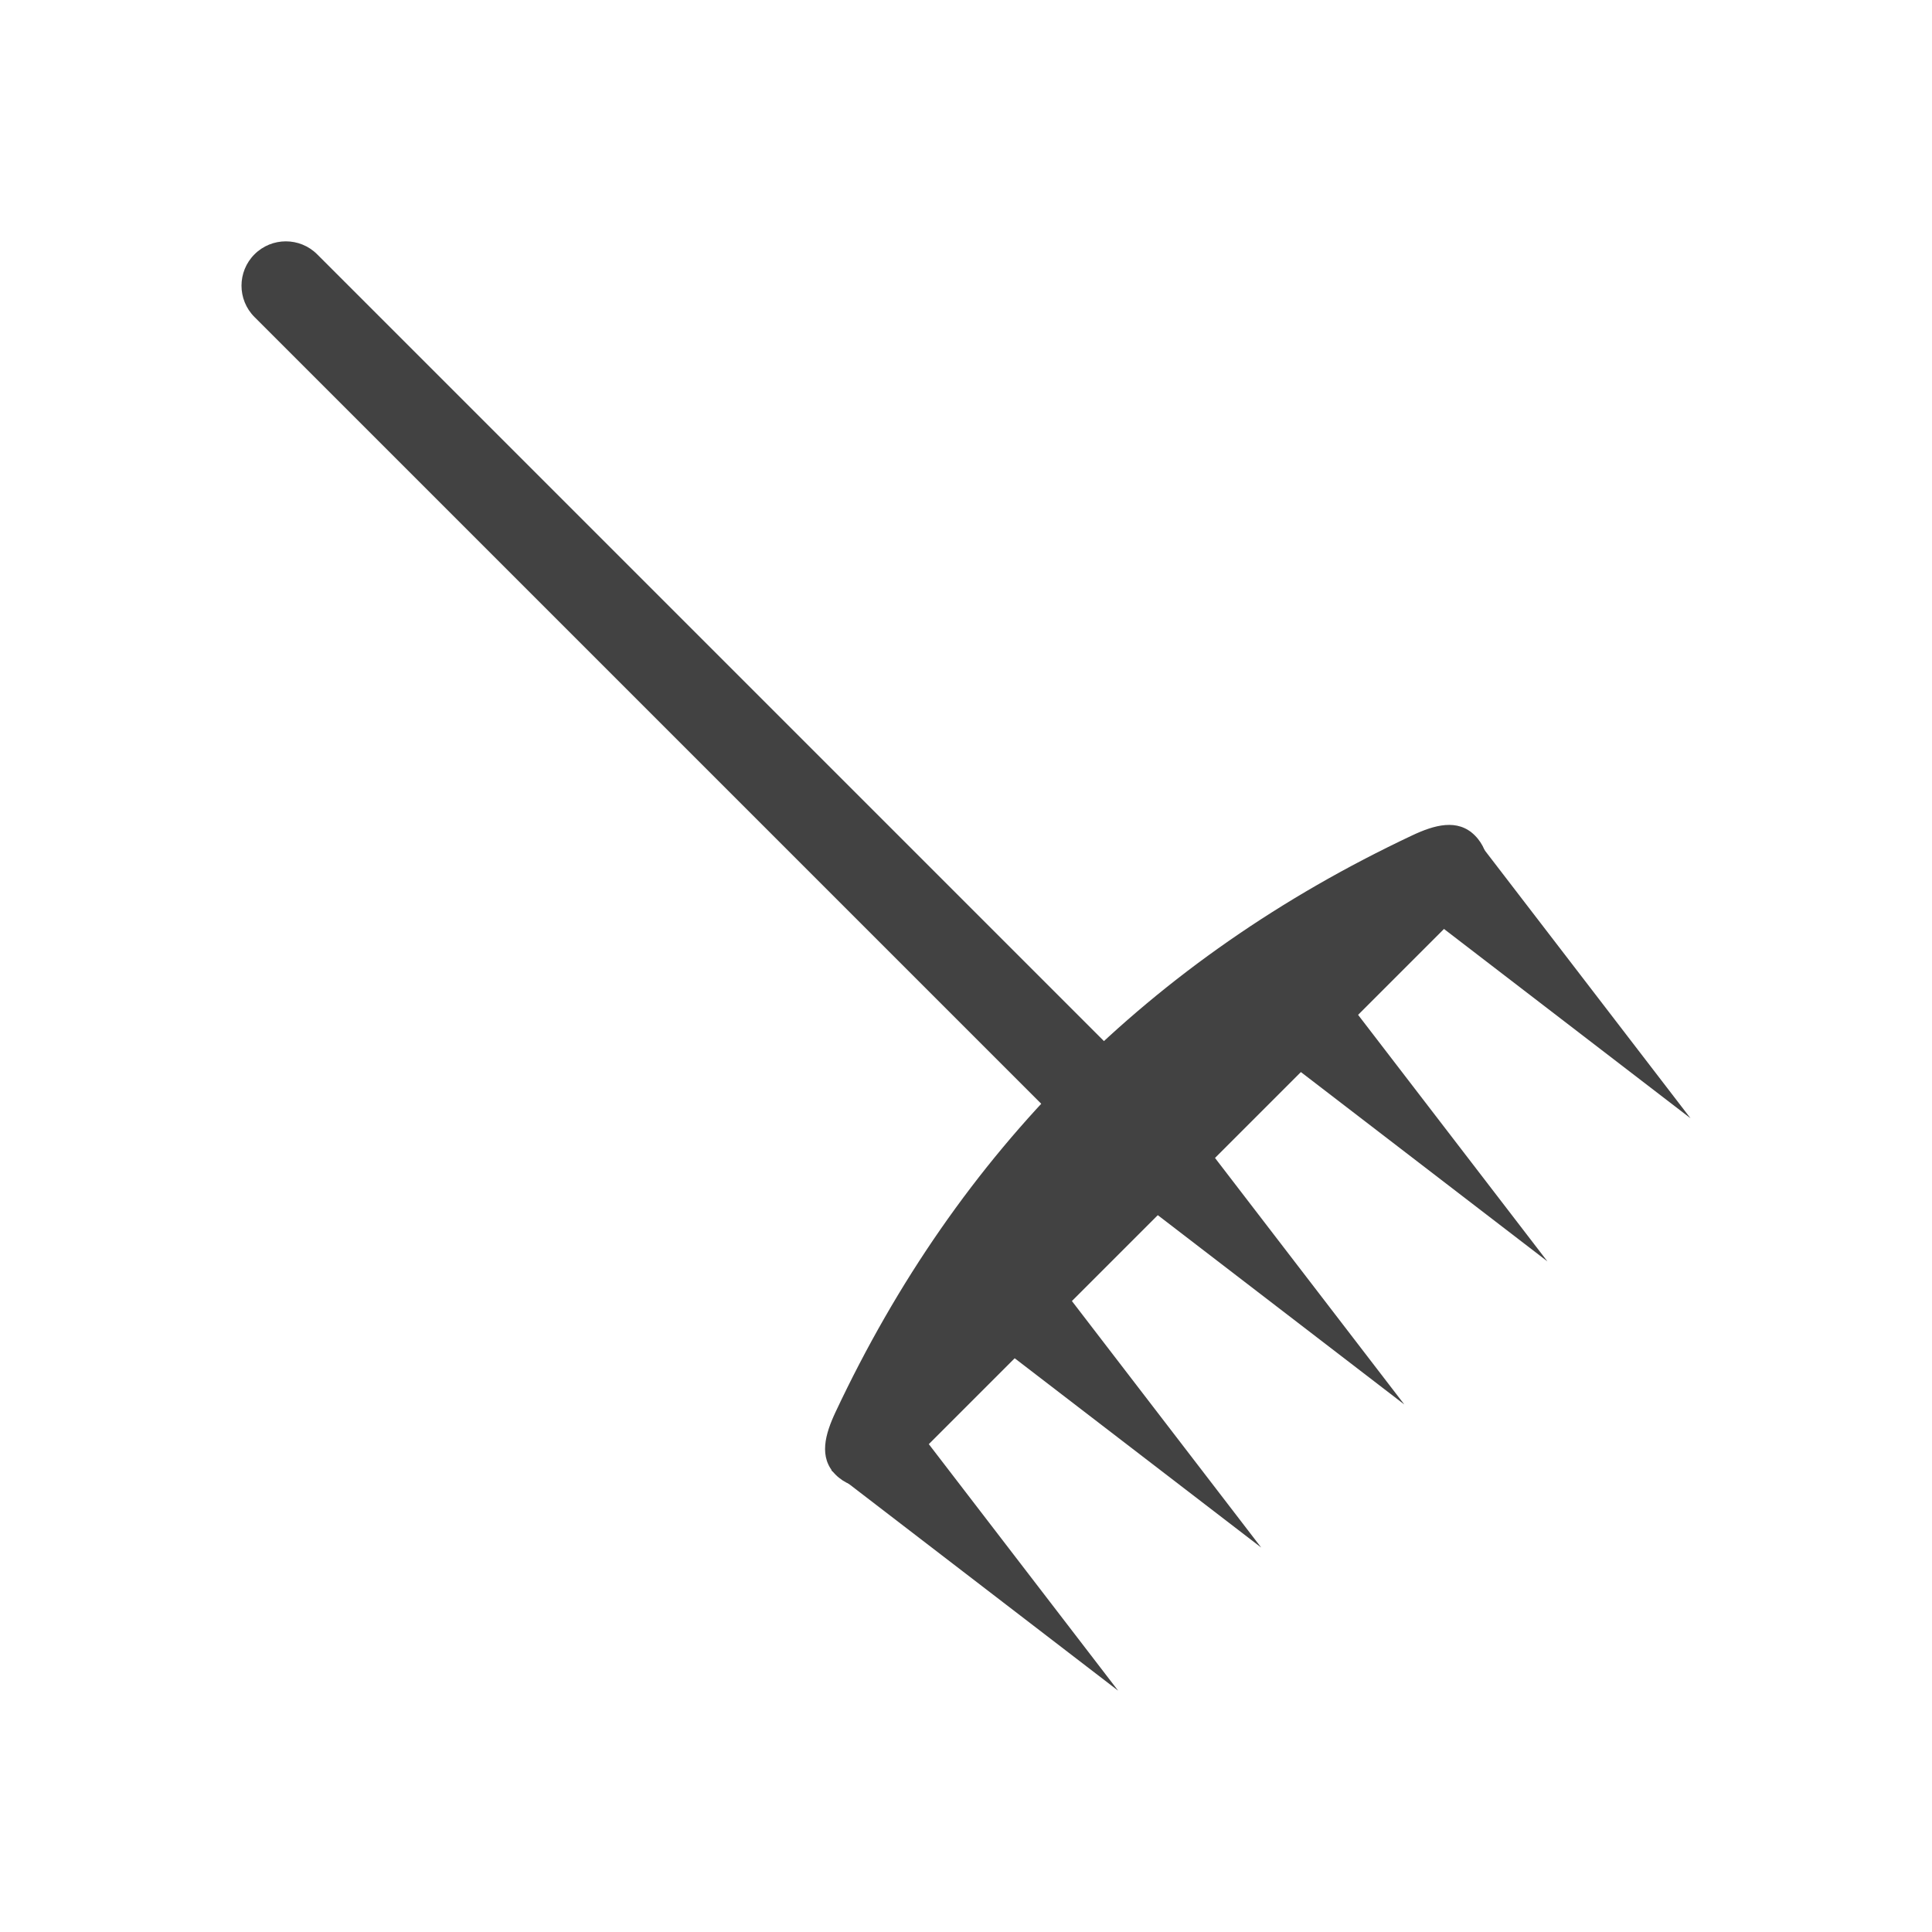 <?xml version="1.0" encoding="UTF-8"?>
<!-- Creator: CorelDRAW -->
<svg xmlns="http://www.w3.org/2000/svg" xmlns:xlink="http://www.w3.org/1999/xlink" xml:space="preserve" width="2048px" height="2048px" style="shape-rendering:geometricPrecision; text-rendering:geometricPrecision; image-rendering:optimizeQuality; fill-rule:evenodd; clip-rule:evenodd" viewBox="0 0 2048 2048">
 <defs>
  <style type="text/css">
   <![CDATA[
    .fil1 {fill:none}
    .fil0 {fill:#424242}
   ]]>
  </style>
 </defs>
 <g id="Layer_x0020_1">
  <g id="_382473528">
   <path id="_376145816" class="fil0" d="M336.227 269.597l921.574 921.574c18.35,18.35 18.348,48.115 -0.001,66.464 -18.348,18.348 -48.116,18.348 -66.464,0l-921.574 -921.574c-18.35,-18.35 -18.35,-48.115 0,-66.464 18.35,-18.35 48.117,-18.35 66.465,0z"></path>
   <polygon id="_376146056" class="fil0" points="1558.56,881.427 1792,1185.41 1488.02,951.972 "></polygon>
   <polygon id="_382473648" class="fil0" points="1406.87,1033.12 1640.31,1337.1 1336.33,1103.66 "></polygon>
   <polygon id="_382473888" class="fil0" points="1255.19,1184.8 1488.62,1488.79 1184.64,1255.35 "></polygon>
   <polygon id="_382473600" class="fil0" points="1103.5,1336.49 1336.93,1640.47 1032.95,1407.04 "></polygon>
   <polygon id="_382473552" class="fil0" points="951.809,1488.18 1185.25,1792.16 881.264,1558.73 "></polygon>
   <path id="_382473480" class="fil0" d="M885.746 1496.76c129.985,-276.514 333.578,-480.371 611.18,-611.18 23.385,-11.017 48.185,-18.278 66.463,0l0.001 0.002c18.278,18.278 18.278,48.183 0,66.462l-611.18 611.18c-18.278,18.278 -48.184,18.278 -66.462,0l-0.002 -0.001c-18.278,-18.278 -10.996,-43.07 0,-66.463z"></path>
  </g>
 </g>
 <rect class="fil1" width="2048" height="2048"></rect>
</svg>
